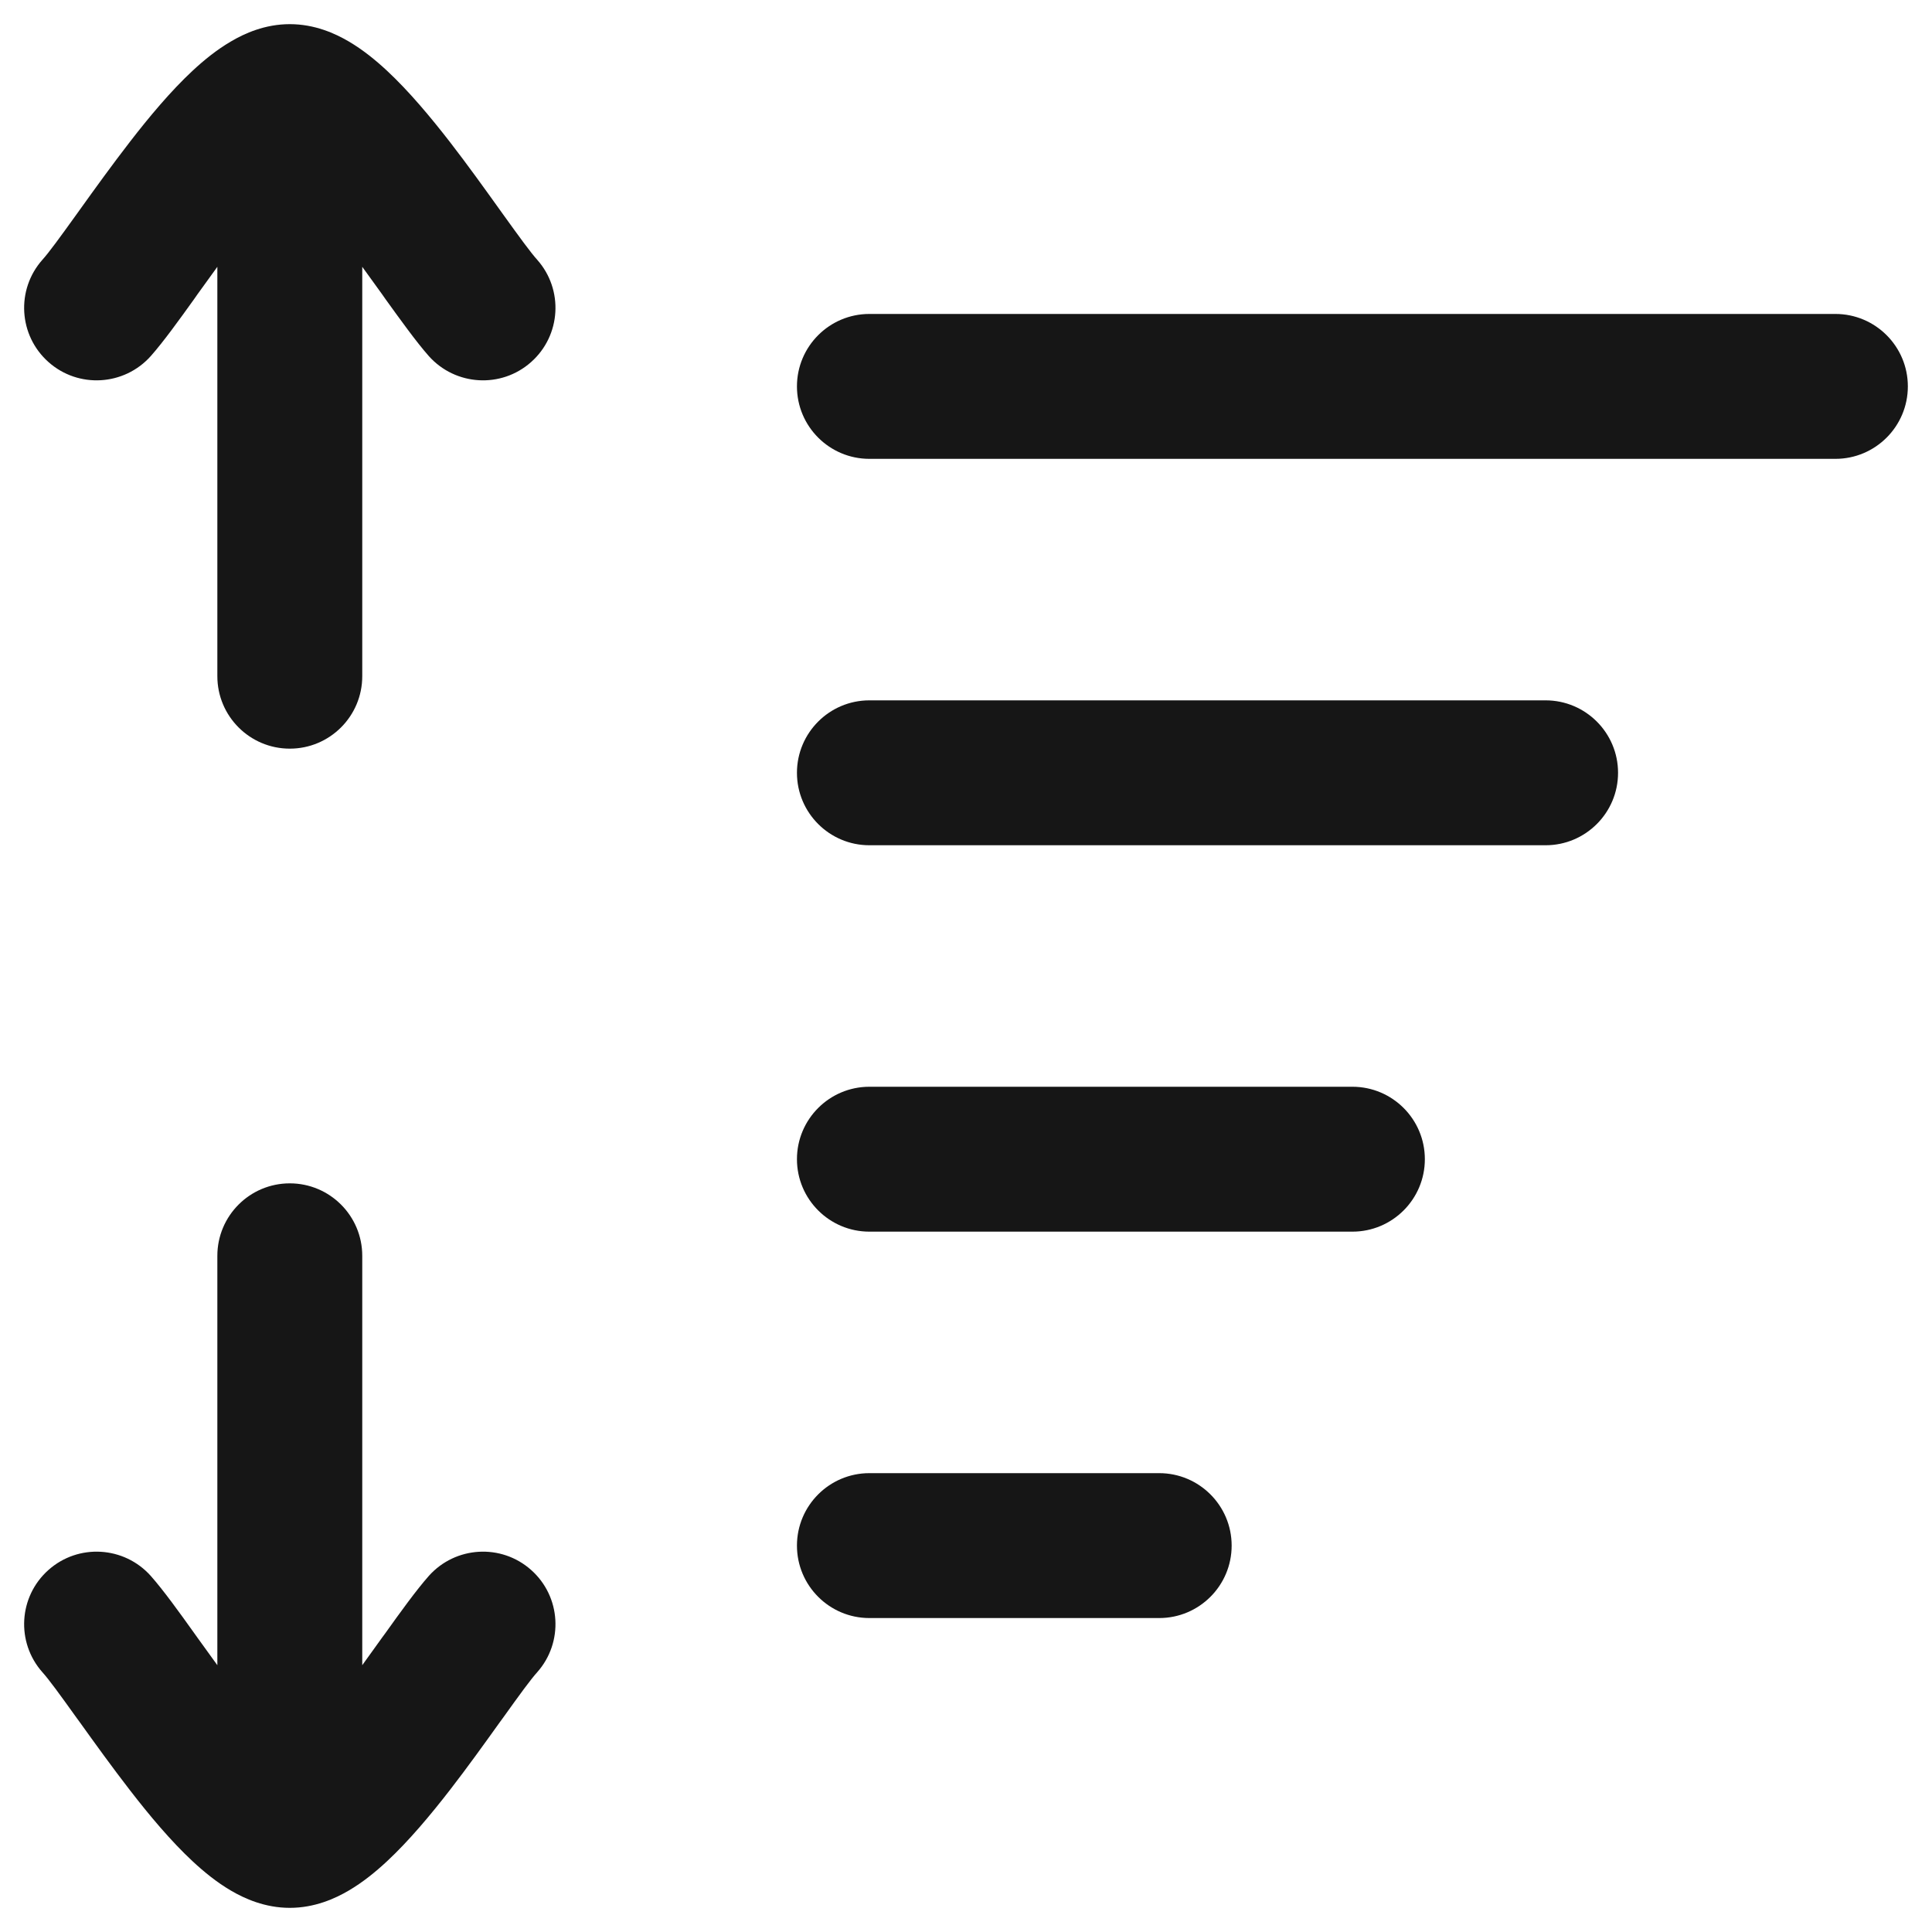 <svg width="20" height="20" viewBox="0 0 20 20" fill="none" xmlns="http://www.w3.org/2000/svg">
<path d="M1.561 3.686C1.691 3.539 1.857 3.309 2.009 3.097L2.044 3.047C2.111 2.954 2.18 2.858 2.25 2.762V7C2.25 7.414 2.586 7.75 3 7.75C3.414 7.75 3.75 7.414 3.75 7V2.762C3.82 2.858 3.889 2.954 3.956 3.047L3.991 3.097C4.144 3.309 4.309 3.539 4.439 3.686C4.715 3.995 5.189 4.023 5.498 3.748C5.808 3.473 5.836 2.999 5.561 2.689C5.494 2.615 5.382 2.461 5.21 2.222L5.172 2.169C5.02 1.957 4.841 1.707 4.656 1.468C4.458 1.213 4.233 0.943 4.005 0.731C3.891 0.625 3.757 0.515 3.61 0.429C3.469 0.346 3.257 0.25 3 0.25C2.743 0.25 2.531 0.346 2.391 0.429C2.243 0.515 2.109 0.625 1.995 0.731C1.767 0.943 1.542 1.213 1.345 1.468C1.16 1.707 0.98 1.957 0.828 2.169L0.79 2.222C0.618 2.461 0.506 2.615 0.439 2.689C0.164 2.999 0.192 3.473 0.502 3.748C0.811 4.023 1.285 3.995 1.561 3.686Z" fill="#161616"/>
<path d="M9 3.25C8.586 3.25 8.25 3.586 8.25 4C8.25 4.414 8.586 4.75 9 4.75H19C19.414 4.75 19.75 4.414 19.75 4C19.75 3.586 19.414 3.25 19 3.25H9Z" fill="#161616"/>
<path d="M9 7.25C8.586 7.25 8.25 7.586 8.25 8C8.25 8.414 8.586 8.75 9 8.75L16 8.75C16.414 8.75 16.75 8.414 16.75 8C16.75 7.586 16.414 7.25 16 7.25L9 7.25Z" fill="#161616"/>
<path d="M9 11.25C8.586 11.25 8.25 11.586 8.25 12C8.25 12.414 8.586 12.75 9 12.75H14C14.414 12.75 14.75 12.414 14.75 12C14.75 11.586 14.414 11.25 14 11.25H9Z" fill="#161616"/>
<path d="M8.25 16C8.25 15.586 8.586 15.25 9 15.25H12C12.414 15.25 12.75 15.586 12.75 16C12.75 16.414 12.414 16.75 12 16.75H9C8.586 16.75 8.25 16.414 8.25 16Z" fill="#161616"/>
<path d="M3.991 16.904C4.143 16.691 4.309 16.461 4.439 16.314C4.715 16.005 5.189 15.977 5.498 16.252C5.808 16.527 5.836 17.001 5.561 17.311C5.494 17.385 5.382 17.539 5.21 17.779L5.172 17.831C5.02 18.043 4.841 18.293 4.656 18.532C4.458 18.787 4.233 19.057 4.005 19.269C3.891 19.375 3.757 19.485 3.61 19.571C3.469 19.654 3.257 19.75 3 19.75C2.743 19.75 2.531 19.654 2.39 19.571C2.243 19.485 2.109 19.375 1.995 19.269C1.767 19.057 1.542 18.787 1.345 18.532C1.16 18.293 0.98 18.043 0.828 17.831L0.79 17.779C0.618 17.539 0.506 17.385 0.439 17.311C0.164 17.001 0.192 16.527 0.502 16.252C0.811 15.977 1.285 16.005 1.561 16.314C1.691 16.461 1.857 16.691 2.009 16.904L2.044 16.953C2.111 17.046 2.18 17.142 2.25 17.238L2.25 13C2.25 12.586 2.586 12.25 3 12.25C3.414 12.25 3.75 12.586 3.75 13L3.75 17.238C3.82 17.142 3.888 17.047 3.955 16.953L3.991 16.904Z" fill="#161616"/>
</svg>
